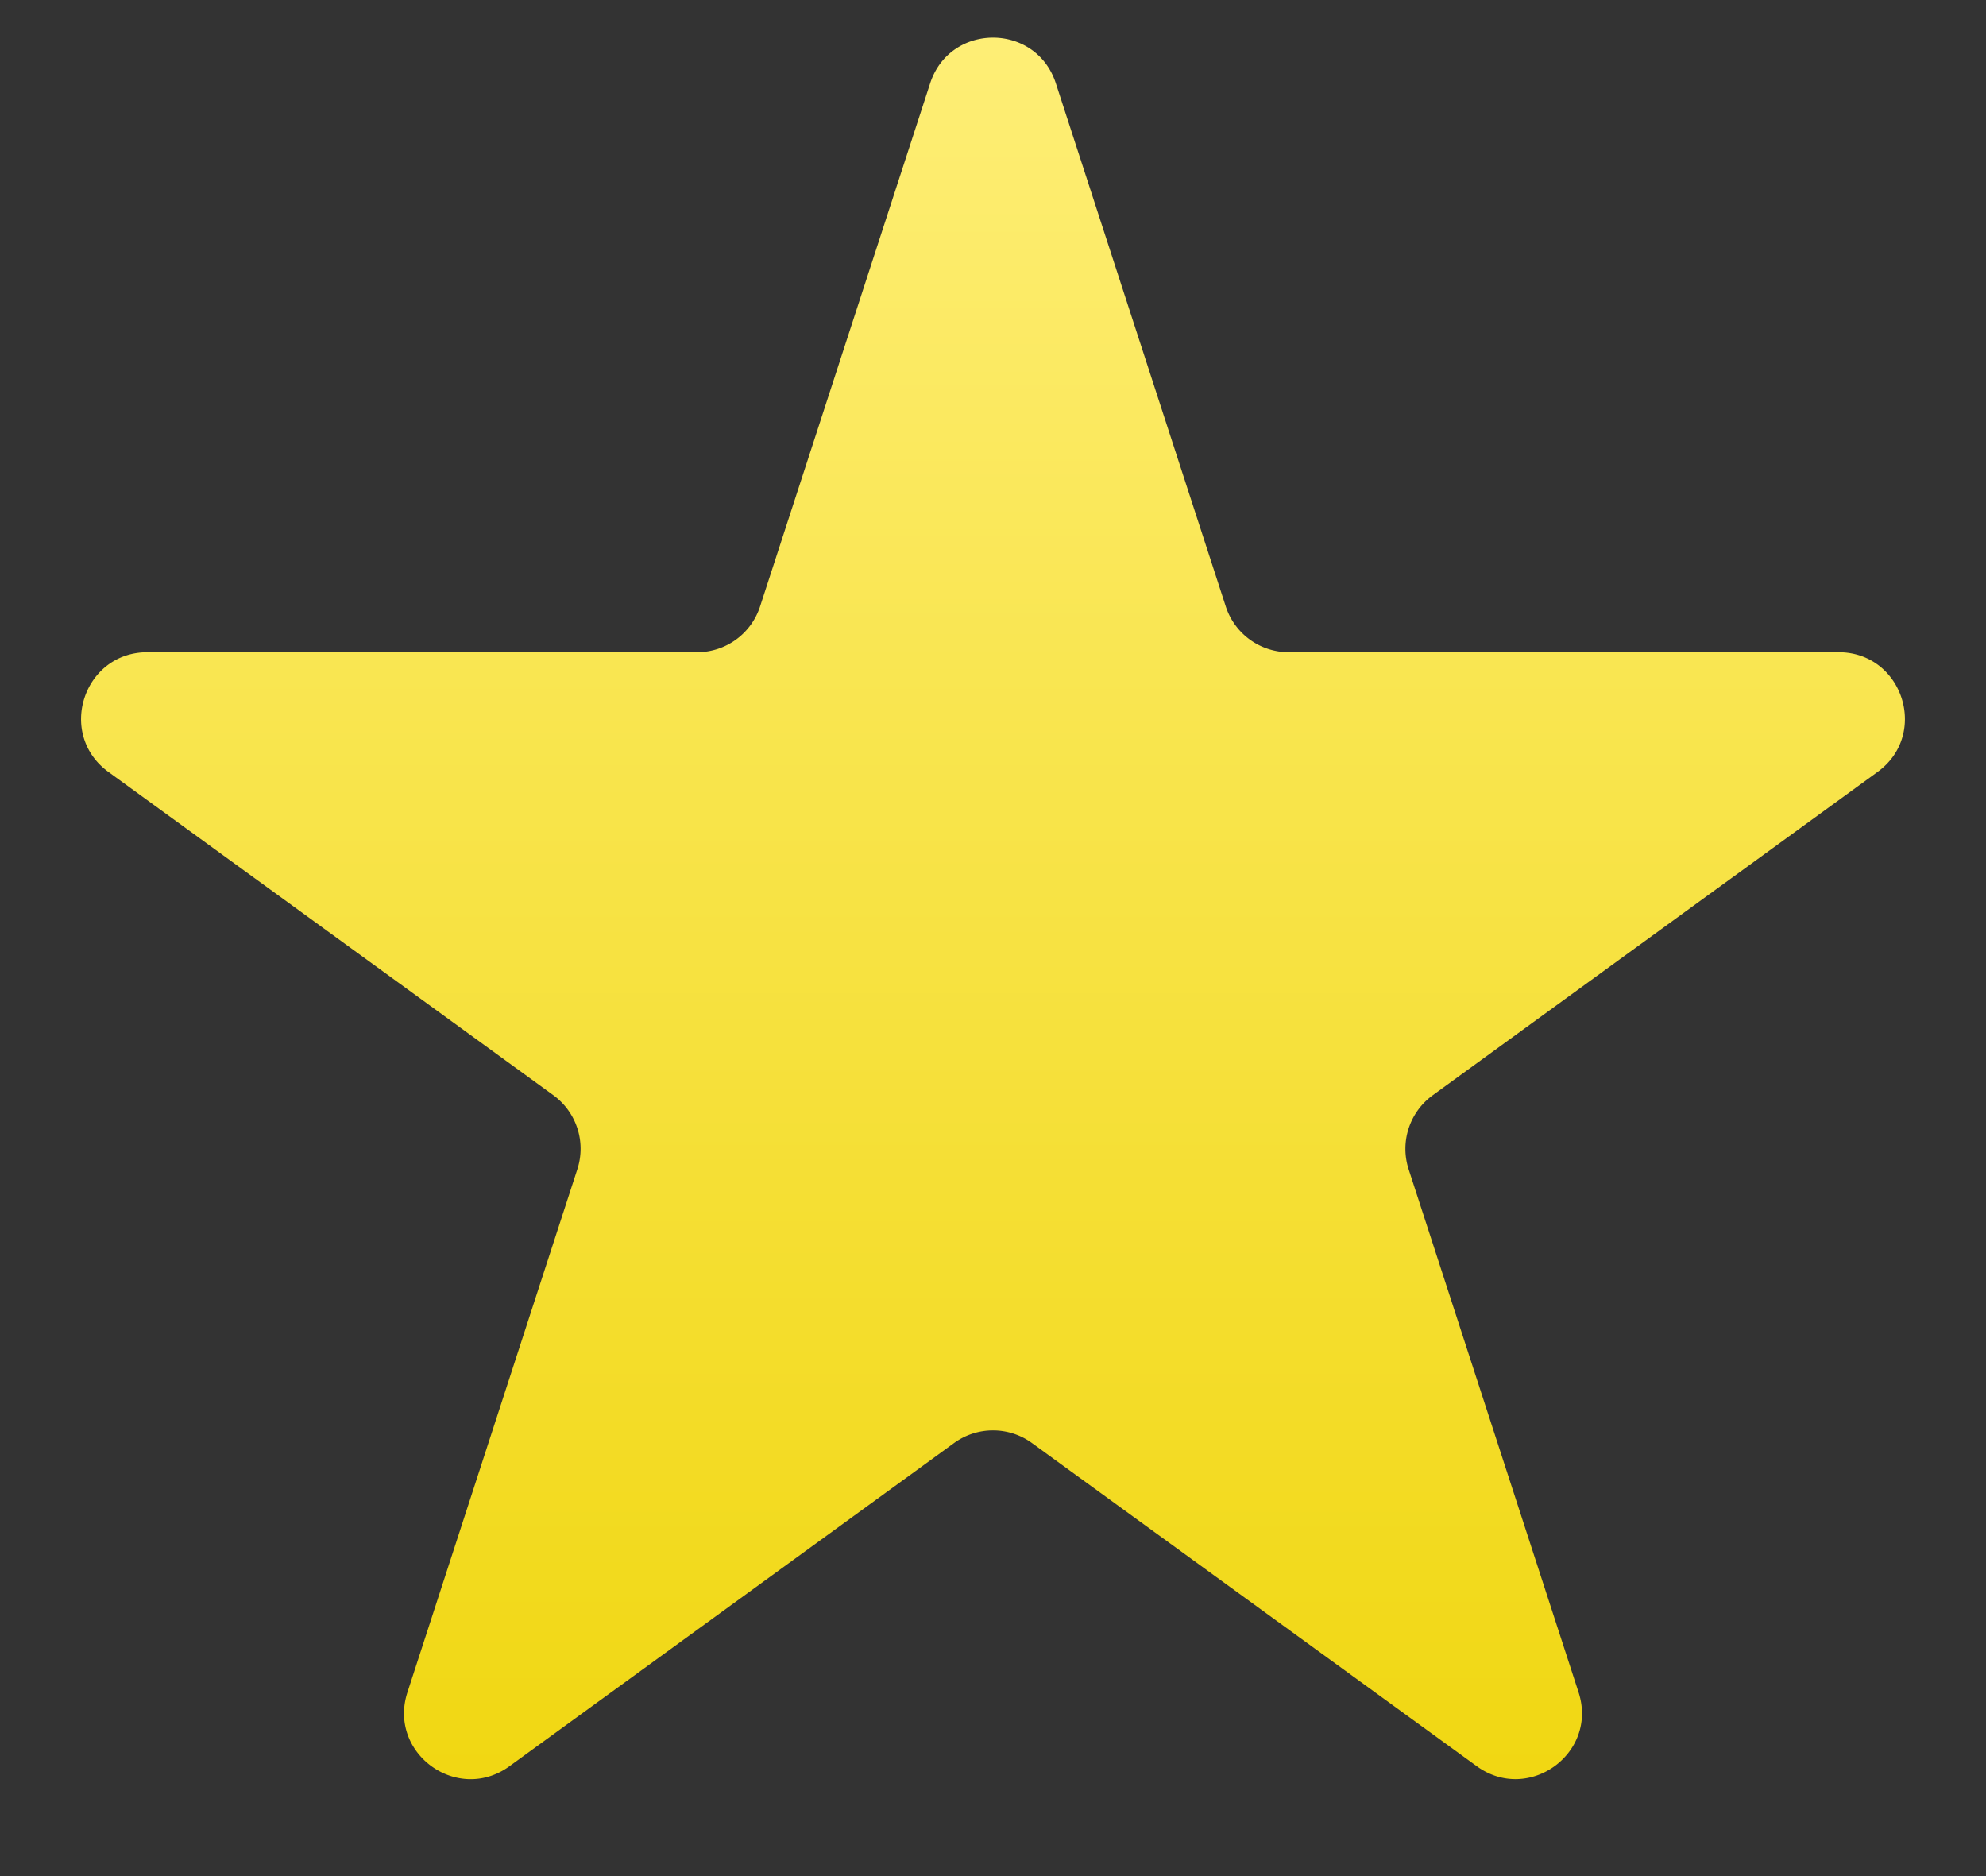 <svg width="18" height="17" viewBox="0 0 18 17" fill="none" xmlns="http://www.w3.org/2000/svg"><rect x="0" y="0" width="18" height="17" fill="#333333" stroke="none"/><path d="M8.43.756c.179-.553.961-.553 1.14 0l1.54 4.74a.6.6 0 00.571.414h4.983c.581 0 .823.744.353 1.085l-4.032 2.93a.6.6 0 00-.218.67l1.54 4.739c.18.553-.453 1.012-.923.67l-4.031-2.928a.6.6 0 00-.706 0l-4.03 2.929c-.471.341-1.104-.118-.924-.671l1.54-4.74a.6.6 0 00-.218-.67L.983 6.995c-.47-.341-.228-1.085.353-1.085h4.983a.6.6 0 00.57-.415L8.43.756z" fill="url(#paint0_linear_1_5)"/><defs><linearGradient id="paint0_linear_1_5" x1="9" y1="-1" x2="9" y2="19" gradientUnits="userSpaceOnUse"><stop stop-color="#FFF07E"/><stop offset="1" stop-color="#EED300"/></linearGradient></defs></svg>